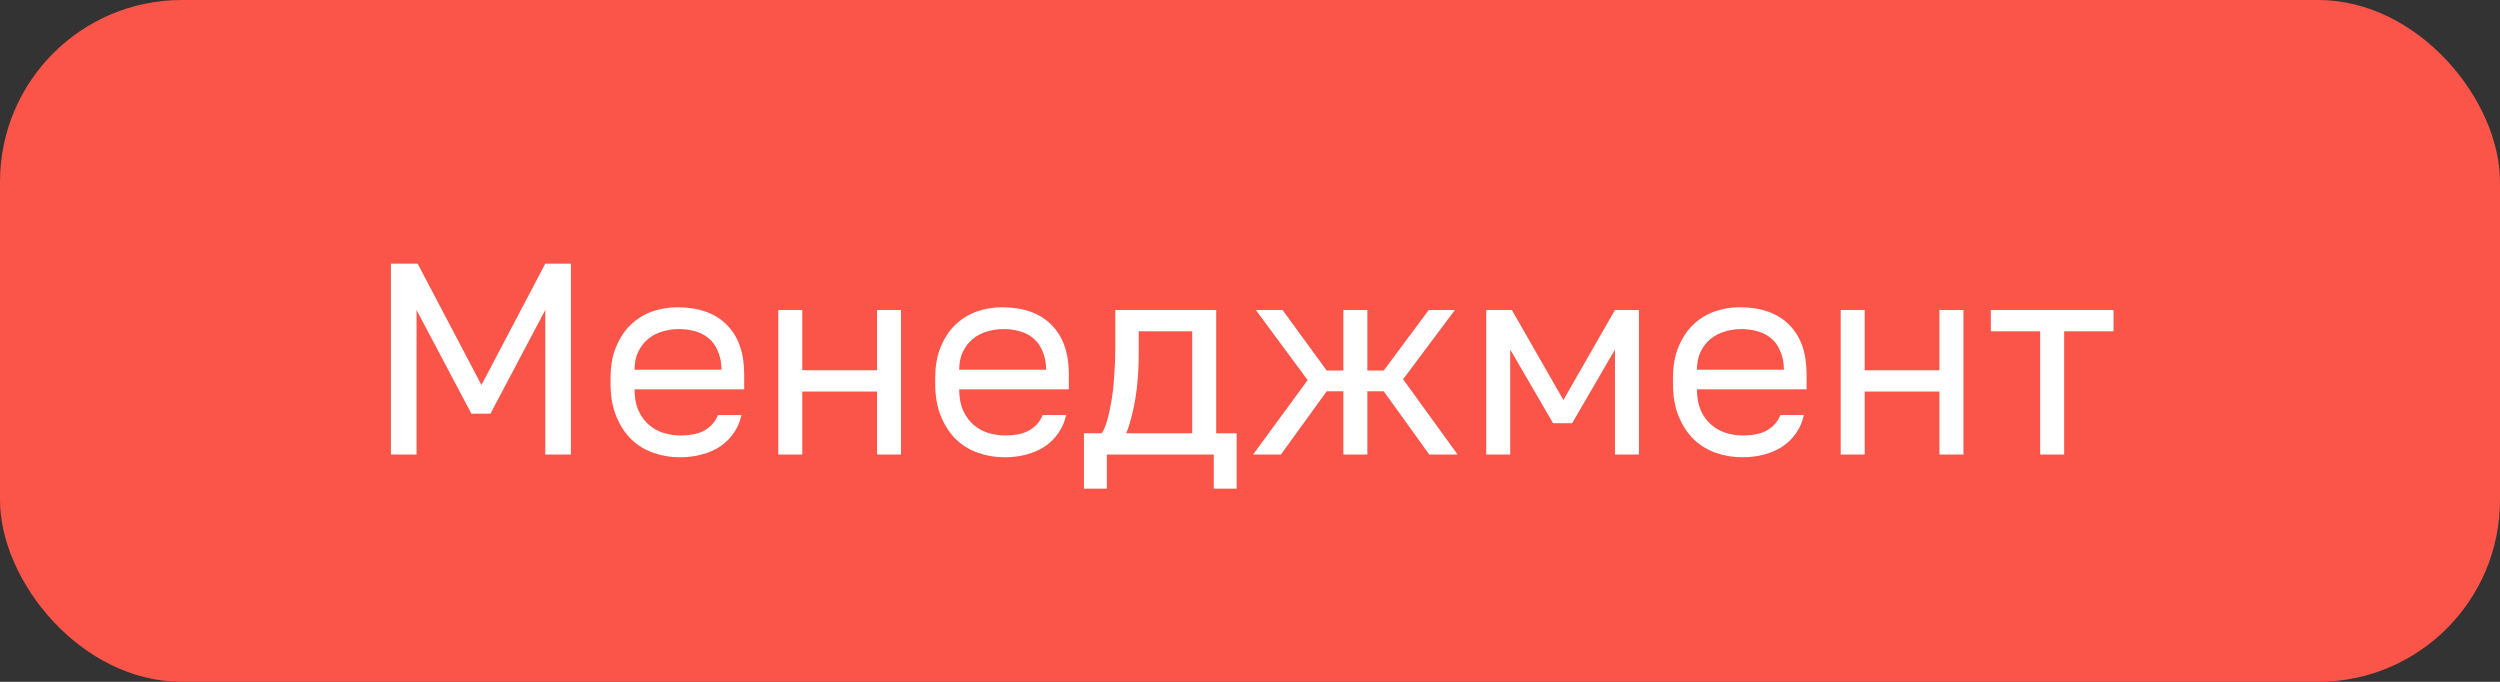 <svg width="110" height="30" viewBox="0 0 110 30" fill="none" xmlns="http://www.w3.org/2000/svg">
<rect x="0" y="0" width="110" height="30" fill="#333333" stroke="none"/>
<rect width="110" height="30" rx="8" fill="#FB5449"/>
<path d="M17.2 20V11.6H18.376L21.184 16.94L23.992 11.6H25.12V20H23.992V13.64L21.58 18.2H20.74L18.328 13.64V20H17.2ZM29.924 20.12C29.516 20.12 29.128 20.056 28.76 19.928C28.392 19.8 28.068 19.604 27.788 19.34C27.508 19.068 27.284 18.728 27.116 18.32C26.948 17.912 26.864 17.432 26.864 16.88V16.64C26.864 16.112 26.944 15.656 27.104 15.272C27.264 14.88 27.476 14.556 27.74 14.3C28.012 14.036 28.324 13.84 28.676 13.712C29.036 13.584 29.412 13.52 29.804 13.52C30.74 13.52 31.464 13.776 31.976 14.288C32.488 14.8 32.744 15.524 32.744 16.46V17.132H27.92C27.92 17.5 27.98 17.816 28.1 18.08C28.22 18.336 28.376 18.544 28.568 18.704C28.76 18.864 28.972 18.98 29.204 19.052C29.444 19.124 29.684 19.16 29.924 19.16C30.404 19.16 30.772 19.08 31.028 18.92C31.292 18.76 31.48 18.54 31.592 18.26H32.624C32.56 18.564 32.444 18.832 32.276 19.064C32.116 19.296 31.916 19.492 31.676 19.652C31.444 19.804 31.176 19.92 30.872 20C30.576 20.08 30.26 20.12 29.924 20.12ZM27.92 16.268H31.748C31.74 15.94 31.684 15.664 31.58 15.44C31.484 15.208 31.352 15.024 31.184 14.888C31.016 14.744 30.816 14.64 30.584 14.576C30.36 14.512 30.12 14.48 29.864 14.48C29.616 14.48 29.376 14.516 29.144 14.588C28.912 14.652 28.704 14.76 28.52 14.912C28.344 15.056 28.2 15.24 28.088 15.464C27.976 15.688 27.92 15.956 27.92 16.268ZM34.245 20V13.64H35.301V16.292H38.589V13.64H39.645V20H38.589V17.228H35.301V20H34.245ZM44.209 20.12C43.801 20.12 43.413 20.056 43.045 19.928C42.677 19.8 42.353 19.604 42.073 19.34C41.793 19.068 41.569 18.728 41.401 18.32C41.233 17.912 41.149 17.432 41.149 16.88V16.64C41.149 16.112 41.229 15.656 41.389 15.272C41.549 14.88 41.761 14.556 42.025 14.3C42.297 14.036 42.609 13.84 42.961 13.712C43.321 13.584 43.697 13.52 44.089 13.52C45.025 13.52 45.749 13.776 46.261 14.288C46.773 14.8 47.029 15.524 47.029 16.46V17.132H42.205C42.205 17.5 42.265 17.816 42.385 18.08C42.505 18.336 42.661 18.544 42.853 18.704C43.045 18.864 43.257 18.98 43.489 19.052C43.729 19.124 43.969 19.16 44.209 19.16C44.689 19.16 45.057 19.08 45.313 18.92C45.577 18.76 45.765 18.54 45.877 18.26H46.909C46.845 18.564 46.729 18.832 46.561 19.064C46.401 19.296 46.201 19.492 45.961 19.652C45.729 19.804 45.461 19.92 45.157 20C44.861 20.08 44.545 20.12 44.209 20.12ZM42.205 16.268H46.033C46.025 15.94 45.969 15.664 45.865 15.44C45.769 15.208 45.637 15.024 45.469 14.888C45.301 14.744 45.101 14.64 44.869 14.576C44.645 14.512 44.405 14.48 44.149 14.48C43.901 14.48 43.661 14.516 43.429 14.588C43.197 14.652 42.989 14.76 42.805 14.912C42.629 15.056 42.485 15.24 42.373 15.464C42.261 15.688 42.205 15.956 42.205 16.268ZM47.693 21.5V19.064H48.473C48.561 18.944 48.641 18.76 48.713 18.512C48.785 18.264 48.849 17.972 48.905 17.636C48.961 17.3 49.001 16.936 49.025 16.544C49.057 16.144 49.073 15.736 49.073 15.32V13.64H53.513V19.064H54.413V21.5H53.405V20H48.701V21.5H47.693ZM49.553 19.064H52.457V14.576H50.105V15.56C50.105 15.896 50.093 16.232 50.069 16.568C50.045 16.896 50.009 17.212 49.961 17.516C49.913 17.812 49.853 18.092 49.781 18.356C49.717 18.62 49.641 18.856 49.553 19.064ZM55.136 20L57.536 16.724L55.256 13.64H56.432L58.376 16.304H59.108V13.64H60.164V16.304H60.884L62.864 13.64H64.016L61.736 16.688L64.136 20H62.888L60.884 17.216H60.164V20H59.108V17.216H58.376L56.36 20H55.136ZM65.394 20V13.64H66.522L68.79 17.6L71.058 13.64H72.114V20H71.058V15.38L69.174 18.62H68.334L66.45 15.38V20H65.394ZM76.67 20.12C76.262 20.12 75.874 20.056 75.506 19.928C75.138 19.8 74.814 19.604 74.534 19.34C74.254 19.068 74.03 18.728 73.862 18.32C73.694 17.912 73.61 17.432 73.61 16.88V16.64C73.61 16.112 73.69 15.656 73.85 15.272C74.01 14.88 74.222 14.556 74.486 14.3C74.758 14.036 75.07 13.84 75.422 13.712C75.782 13.584 76.158 13.52 76.55 13.52C77.486 13.52 78.21 13.776 78.722 14.288C79.234 14.8 79.49 15.524 79.49 16.46V17.132H74.666C74.666 17.5 74.726 17.816 74.846 18.08C74.966 18.336 75.122 18.544 75.314 18.704C75.506 18.864 75.718 18.98 75.95 19.052C76.19 19.124 76.43 19.16 76.67 19.16C77.15 19.16 77.518 19.08 77.774 18.92C78.038 18.76 78.226 18.54 78.338 18.26H79.37C79.306 18.564 79.19 18.832 79.022 19.064C78.862 19.296 78.662 19.492 78.422 19.652C78.19 19.804 77.922 19.92 77.618 20C77.322 20.08 77.006 20.12 76.67 20.12ZM74.666 16.268H78.494C78.486 15.94 78.43 15.664 78.326 15.44C78.23 15.208 78.098 15.024 77.93 14.888C77.762 14.744 77.562 14.64 77.33 14.576C77.106 14.512 76.866 14.48 76.61 14.48C76.362 14.48 76.122 14.516 75.89 14.588C75.658 14.652 75.45 14.76 75.266 14.912C75.09 15.056 74.946 15.24 74.834 15.464C74.722 15.688 74.666 15.956 74.666 16.268ZM80.991 20V13.64H82.047V16.292H85.335V13.64H86.391V20H85.335V17.228H82.047V20H80.991ZM89.767 20V14.576H87.596V13.64H92.996V14.576H90.823V20H89.767Z" fill="white"/>
</svg>
